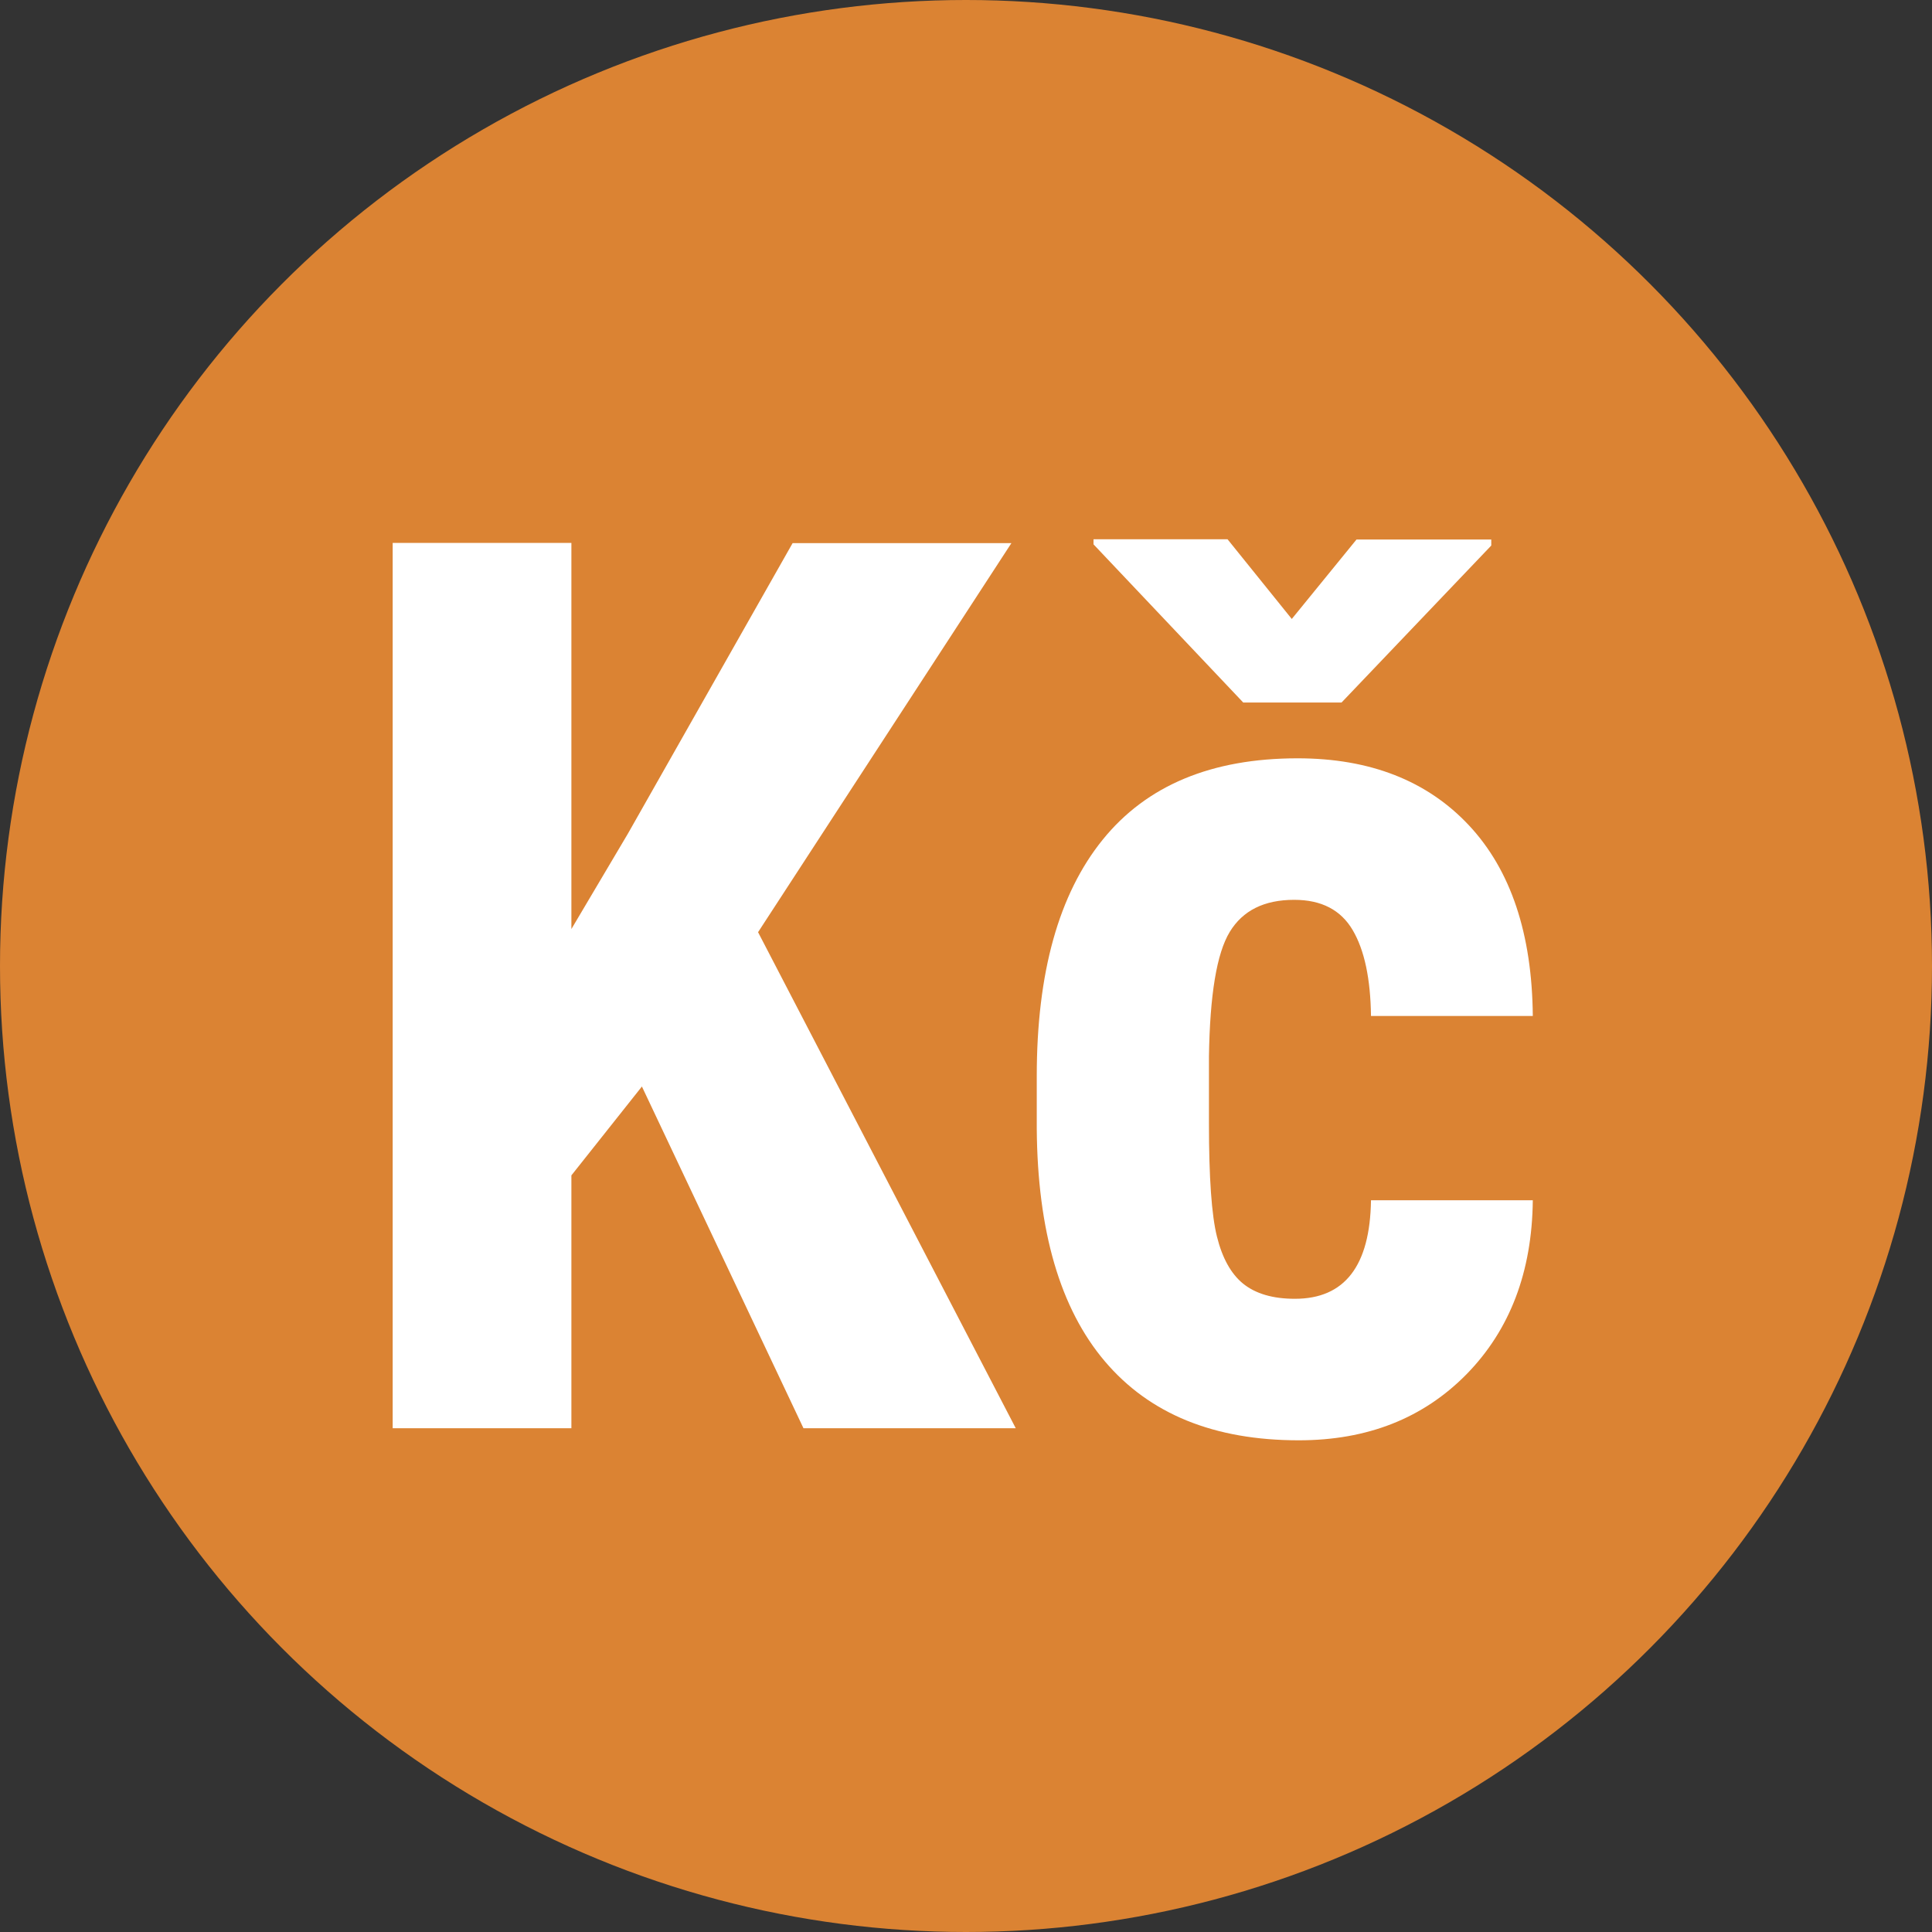 <?xml version="1.0" encoding="utf-8"?>
<!-- Generator: Adobe Illustrator 28.1.0, SVG Export Plug-In . SVG Version: 6.00 Build 0)  -->
<svg version="1.1" id="Vrstva_1" xmlns="http://www.w3.org/2000/svg" xmlns:xlink="http://www.w3.org/1999/xlink" x="0px" y="0px"
	 width="800px" height="800px" viewBox="0 0 800 800" style="enable-background:new 0 0 800 800;" xml:space="preserve">
<rect x="0" y="0" width="800" height="800" fill="#333333" stroke="none"/>
<style type="text/css">
	.st0{fill-rule:evenodd;clip-rule:evenodd;fill:#DB8333;}
	.st1{fill:#FFFFFF;}
</style>
<g>
	<circle class="st0" cx="400" cy="400" r="400"/>
	<g>
		<path class="st1" d="M265.8,449.9l-29.2,36.8v104.7h-74V224.8h74v159.9l23.4-39.5l68.2-120.3h90.6L313.9,386l106.7,205.4h-87.9
			L265.8,449.9z"/>
		<path class="st1" d="M536.2,537.8c20.6,0,31.1-13.6,31.5-40.8h67c-0.3,29.7-9.5,53.7-27.4,72c-18,18.3-41.1,27.4-69.5,27.4
			c-35.1,0-61.8-10.9-80.3-32.7c-18.5-21.8-27.9-54-28.2-96.4v-21.7c0-42.8,9.1-75.4,27.3-97.9c18.2-22.5,45.1-33.7,80.7-33.7
			c30,0,53.7,9.3,71,27.8c17.3,18.5,26.1,44.9,26.4,78.9h-67c-0.2-15.4-2.7-27.3-7.6-35.6c-4.9-8.3-12.9-12.5-24.2-12.5
			c-12.4,0-21.3,4.4-26.7,13.3c-5.4,8.9-8.2,26-8.6,51.5v27.9c0,22.3,1.1,37.9,3.3,46.7c2.2,8.9,5.8,15.4,10.8,19.5
			C519.9,535.7,527,537.8,536.2,537.8z M534.9,256.3l26.8-32.9h55.8v2.5l-62,65h-40.7l-62-65.5v-2.1h55.5L534.9,256.3z"/>
	</g>
</g>
</svg>
